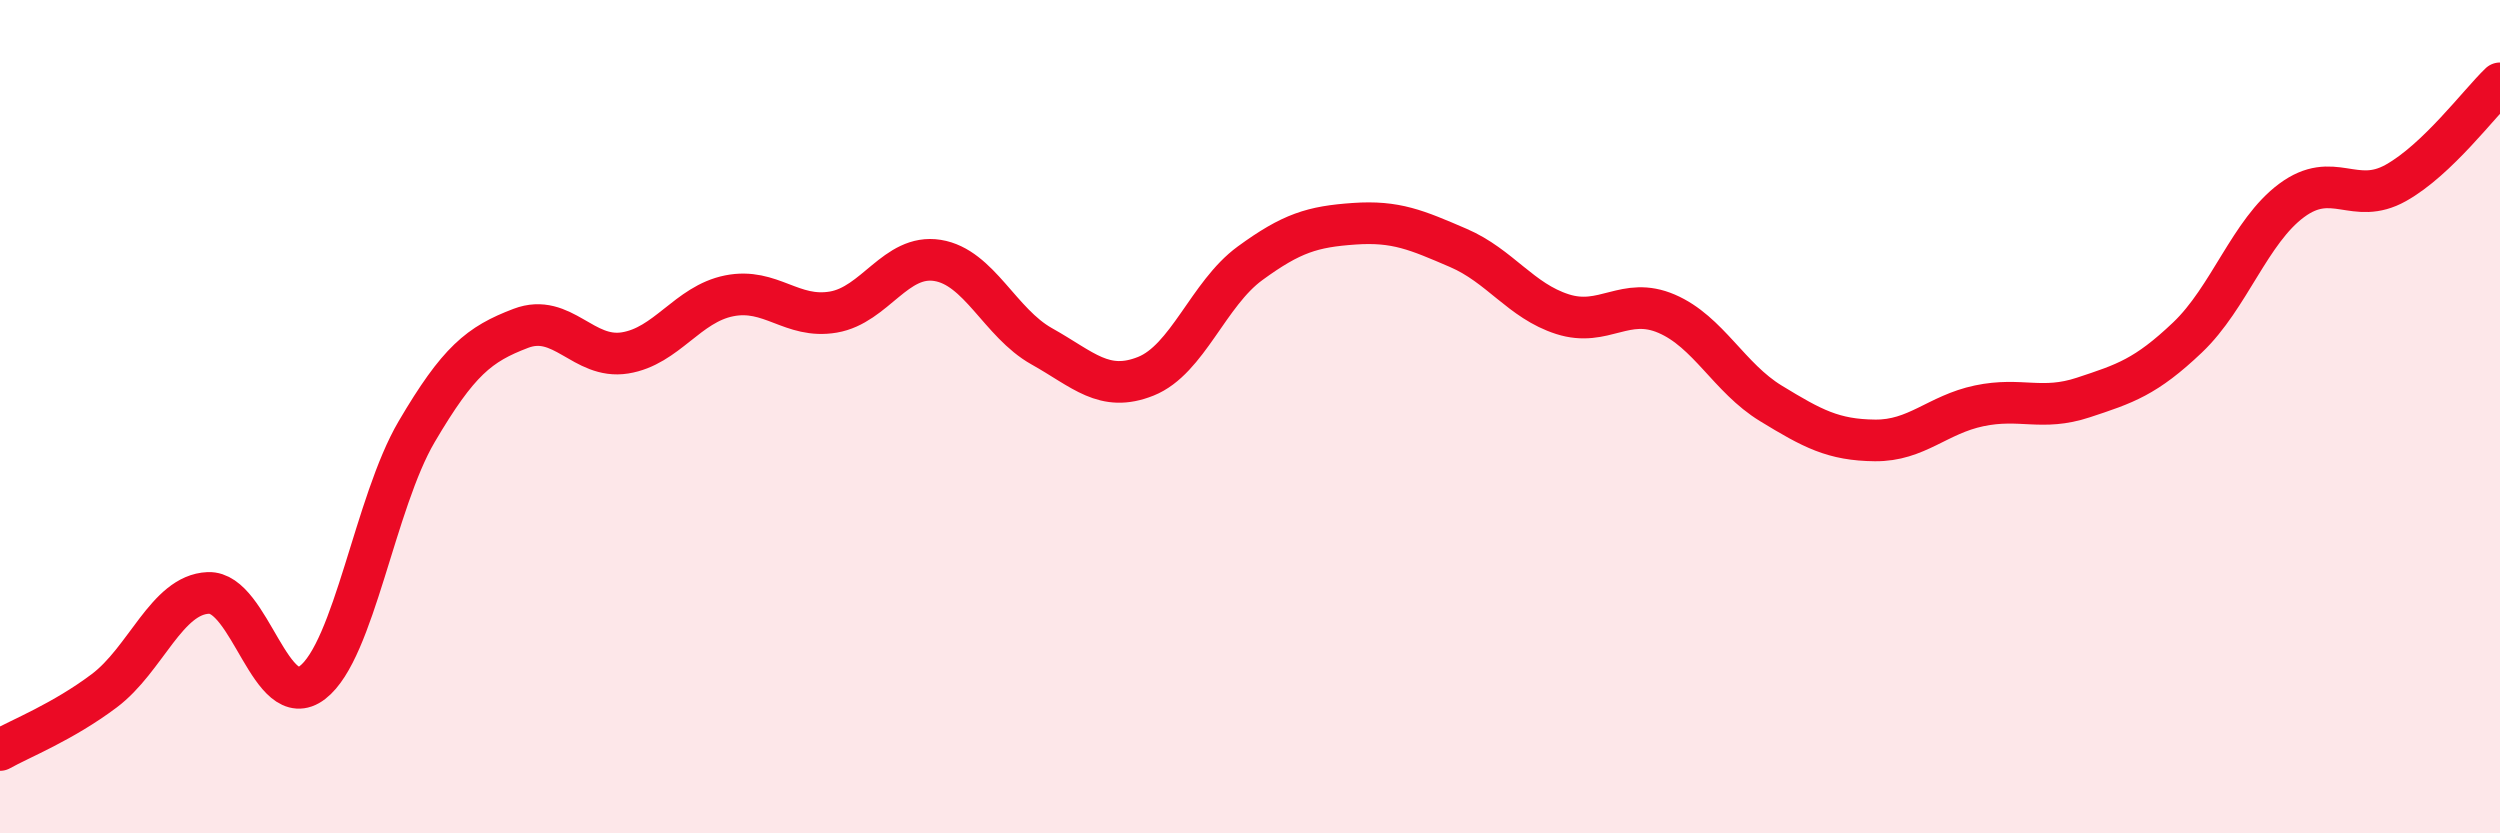 
    <svg width="60" height="20" viewBox="0 0 60 20" xmlns="http://www.w3.org/2000/svg">
      <path
        d="M 0,18 C 0.5,17.72 1.5,17.33 2.5,16.58 C 3.5,15.83 4,14.27 5,14.23 C 6,14.19 6.5,17.15 7.5,16.38 C 8.5,15.61 9,12.06 10,10.36 C 11,8.66 11.5,8.26 12.5,7.88 C 13.5,7.5 14,8.63 15,8.47 C 16,8.31 16.5,7.3 17.5,7.1 C 18.5,6.9 19,7.66 20,7.49 C 21,7.32 21.5,6.09 22.5,6.25 C 23.5,6.41 24,7.75 25,8.31 C 26,8.87 26.5,9.43 27.5,9.03 C 28.5,8.63 29,7.05 30,6.32 C 31,5.59 31.5,5.44 32.5,5.37 C 33.5,5.3 34,5.52 35,5.95 C 36,6.38 36.5,7.22 37.5,7.54 C 38.5,7.86 39,7.1 40,7.53 C 41,7.96 41.5,9.07 42.5,9.68 C 43.5,10.29 44,10.56 45,10.57 C 46,10.58 46.5,9.95 47.5,9.74 C 48.5,9.53 49,9.87 50,9.54 C 51,9.21 51.5,9.05 52.5,8.1 C 53.5,7.15 54,5.55 55,4.81 C 56,4.07 56.5,4.95 57.5,4.39 C 58.5,3.83 59.5,2.48 60,2L60 20L0 20Z"
        fill="#EB0A25"
        opacity="0.1"
        stroke-linecap="round"
        stroke-linejoin="round"
      />
      <path
        d="M 0,18 C 0.5,17.72 1.5,17.33 2.5,16.58 C 3.5,15.83 4,14.27 5,14.23 C 6,14.19 6.5,17.15 7.5,16.38 C 8.5,15.61 9,12.06 10,10.36 C 11,8.66 11.5,8.26 12.5,7.88 C 13.5,7.5 14,8.63 15,8.47 C 16,8.31 16.5,7.3 17.5,7.1 C 18.5,6.9 19,7.66 20,7.49 C 21,7.32 21.5,6.09 22.5,6.25 C 23.5,6.41 24,7.75 25,8.31 C 26,8.87 26.5,9.43 27.5,9.03 C 28.5,8.63 29,7.05 30,6.32 C 31,5.59 31.5,5.44 32.5,5.37 C 33.5,5.3 34,5.52 35,5.95 C 36,6.38 36.5,7.22 37.5,7.54 C 38.5,7.86 39,7.1 40,7.53 C 41,7.96 41.5,9.07 42.5,9.68 C 43.5,10.29 44,10.56 45,10.57 C 46,10.58 46.5,9.95 47.5,9.74 C 48.5,9.53 49,9.87 50,9.54 C 51,9.21 51.5,9.05 52.5,8.1 C 53.5,7.15 54,5.55 55,4.81 C 56,4.07 56.5,4.95 57.5,4.39 C 58.5,3.83 59.5,2.48 60,2"
        stroke="#EB0A25"
        stroke-width="1"
        fill="none"
        stroke-linecap="round"
        stroke-linejoin="round"
      />
    </svg>
  